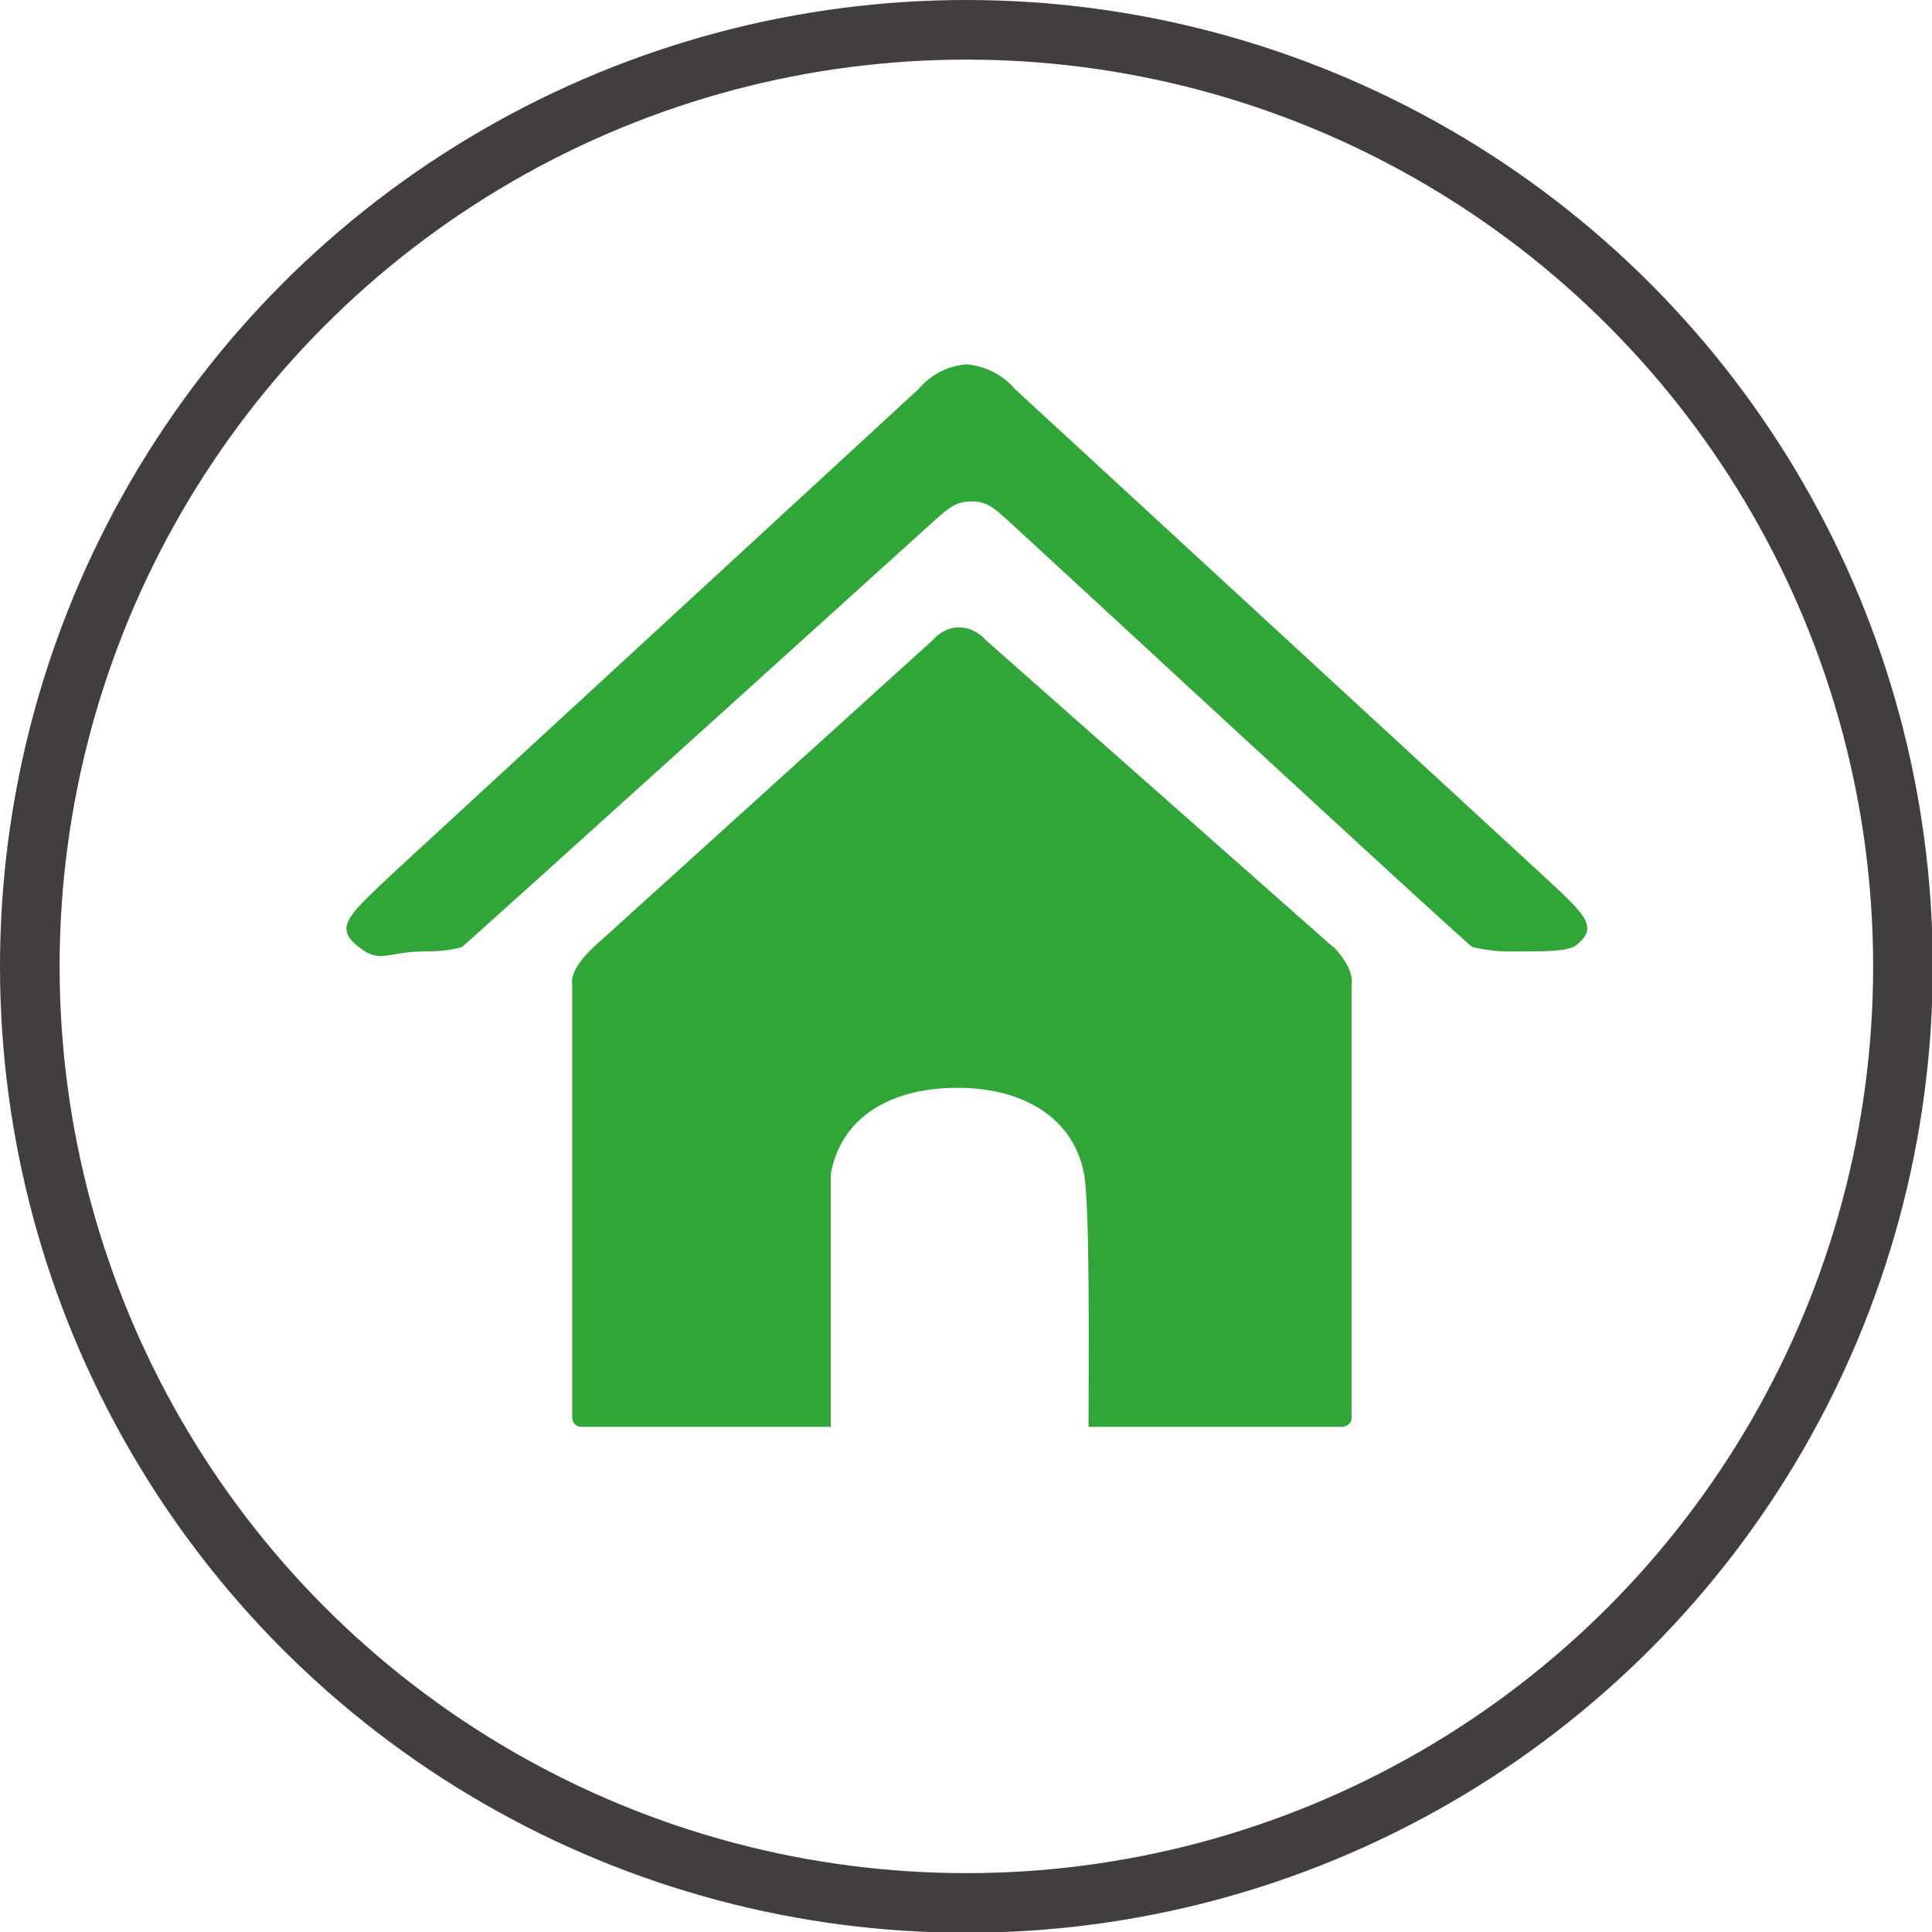 <?xml version="1.0" encoding="UTF-8"?>
<svg id="_レイヤー_2" data-name="レイヤー 2" xmlns="http://www.w3.org/2000/svg" viewBox="0 0 25.93 25.93">
  <defs>
    <style>
      .cls-1 {
        fill: #30a538;
        stroke-width: 0px;
      }

      .cls-2 {
        fill: none;
        stroke: #423d3f;
        stroke-miterlimit: 10;
        stroke-width: .8px;
      }
    </style>
  </defs>
  <g id="_レイヤー_1-2" data-name="レイヤー 1">
    <g>
      <circle class="cls-2" cx="12.97" cy="12.97" r="12.57"/>
      <g>
        <path class="cls-1" d="M17.88,12.7l-4.65-4.11c-.09-.1-.22-.17-.36-.17h0c-.14,0-.26.07-.35.17l-4.54,4.11c-.36.33-.3.51-.3.51v5.82c0,.06.05.12.12.12,0,0,0,0,.01,0h3.34v-3.39c.13-.74.77-1.16,1.7-1.16s1.57.44,1.7,1.16c.08.44.06,2.46.06,3.39h3.4c.06,0,.12-.04.13-.1,0,0,0,0,0-.01v-5.82s.06-.19-.24-.51Z"/>
        <path class="cls-1" d="M20.6,11.65l-6.98-6.43c-.16-.19-.4-.31-.65-.33h0c-.25.02-.48.14-.64.33l-6.98,6.43c-.66.62-.87.78-.56,1.04s.4.08.9.08c.17,0,.34-.01.51-.06.16-.13,6.36-5.74,6.36-5.74.17-.15.27-.24.48-.24h0c.21,0,.3.09.47.24s6.07,5.61,6.25,5.74c.17.04.34.06.51.06.5,0,.76,0,.88-.08.33-.26.12-.42-.55-1.04Z"/>
      </g>
    </g>
  </g>
</svg>